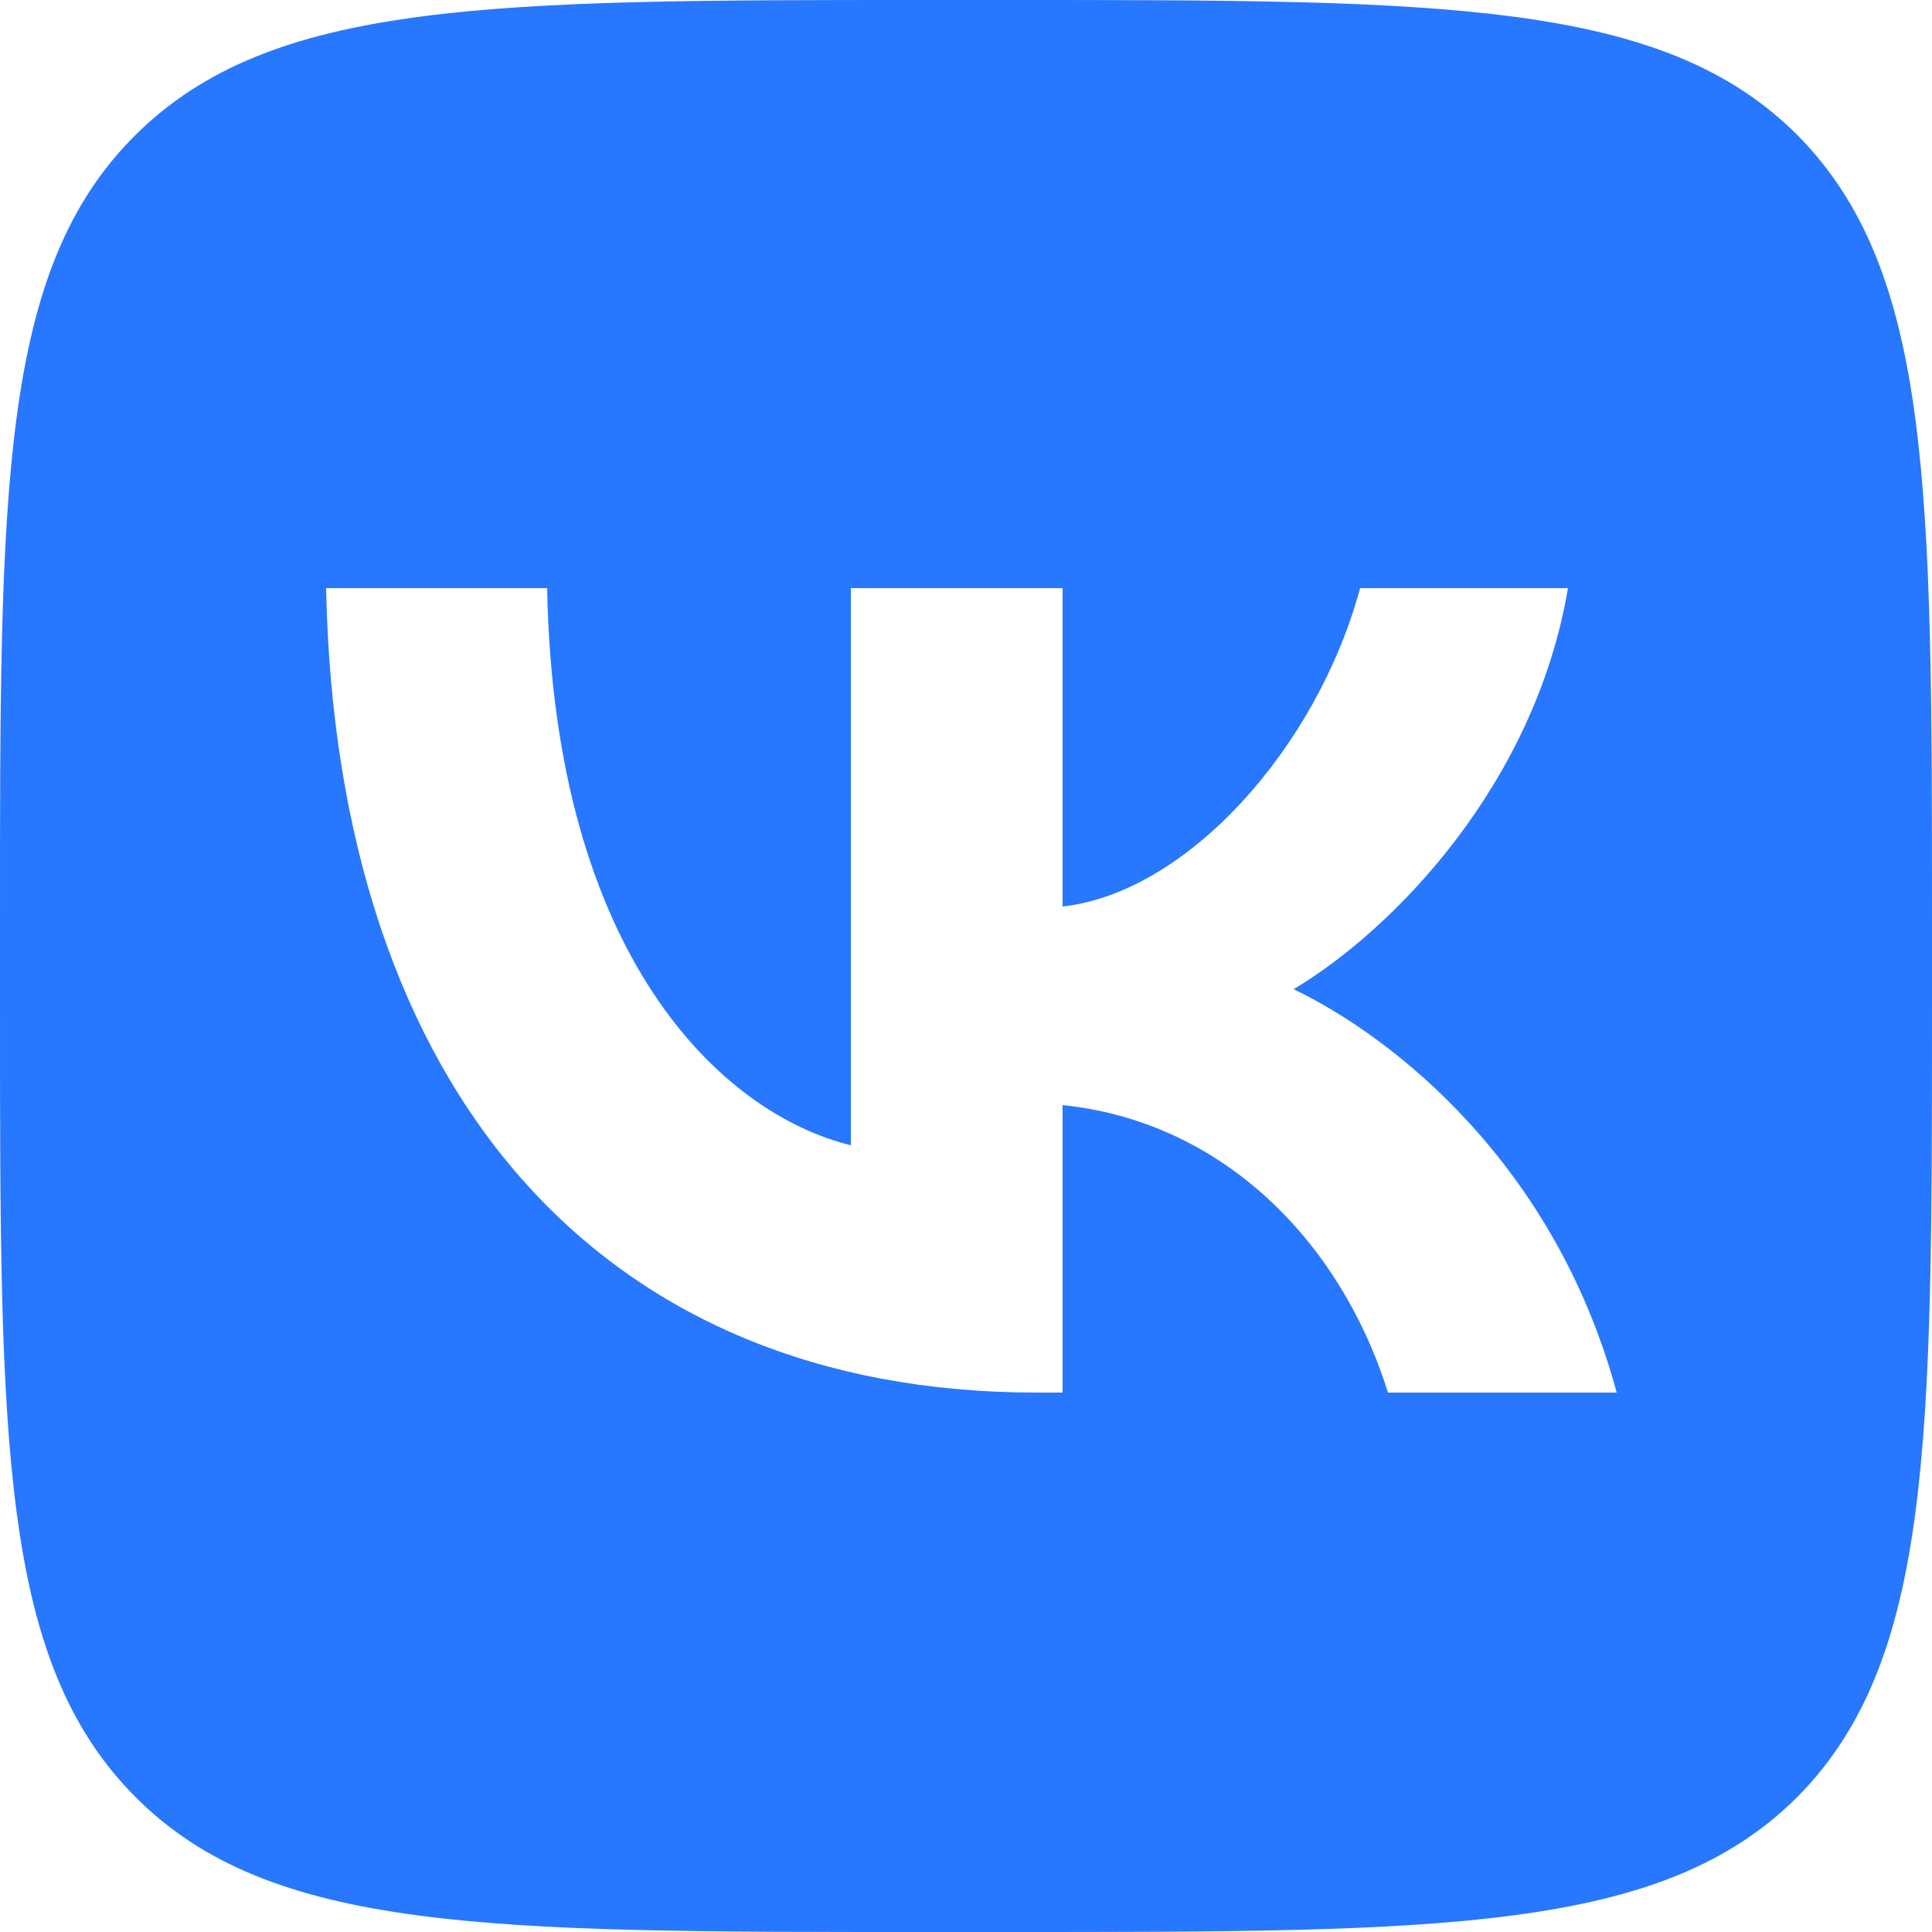 <svg viewBox="0 0 24 24" fill="#2777ff" xmlns="http://www.w3.org/2000/svg">
    <path d="M12.874 17.299C7.459 17.299 4.176 13.546 4.051 7.306H6.797C6.883 11.885 8.966 13.834 10.57 14.227V7.306H13.2V11.261C14.746 11.088 16.358 9.293 16.896 7.306H19.478C19.066 9.744 17.309 11.549 16.07 12.288C17.309 12.883 19.315 14.458 20.083 17.299H17.242C16.646 15.398 15.168 13.93 13.2 13.728V17.299H12.874ZM11.51 24H12.509C17.933 24 20.65 24 22.33 22.32C24 20.63 24 17.914 24 12.509V11.491C24 6.077 24 3.37 22.33 1.68C20.65 0 17.933 0 12.509 0H11.51C6.086 0 3.37 0 1.68 1.68C-0.01 3.36 1.21198e-06 6.086 1.21198e-06 11.491V12.509C1.21198e-06 17.923 1.28174e-06 20.63 1.68 22.32C3.36 24.01 6.086 24 11.51 24Z"/>
</svg>